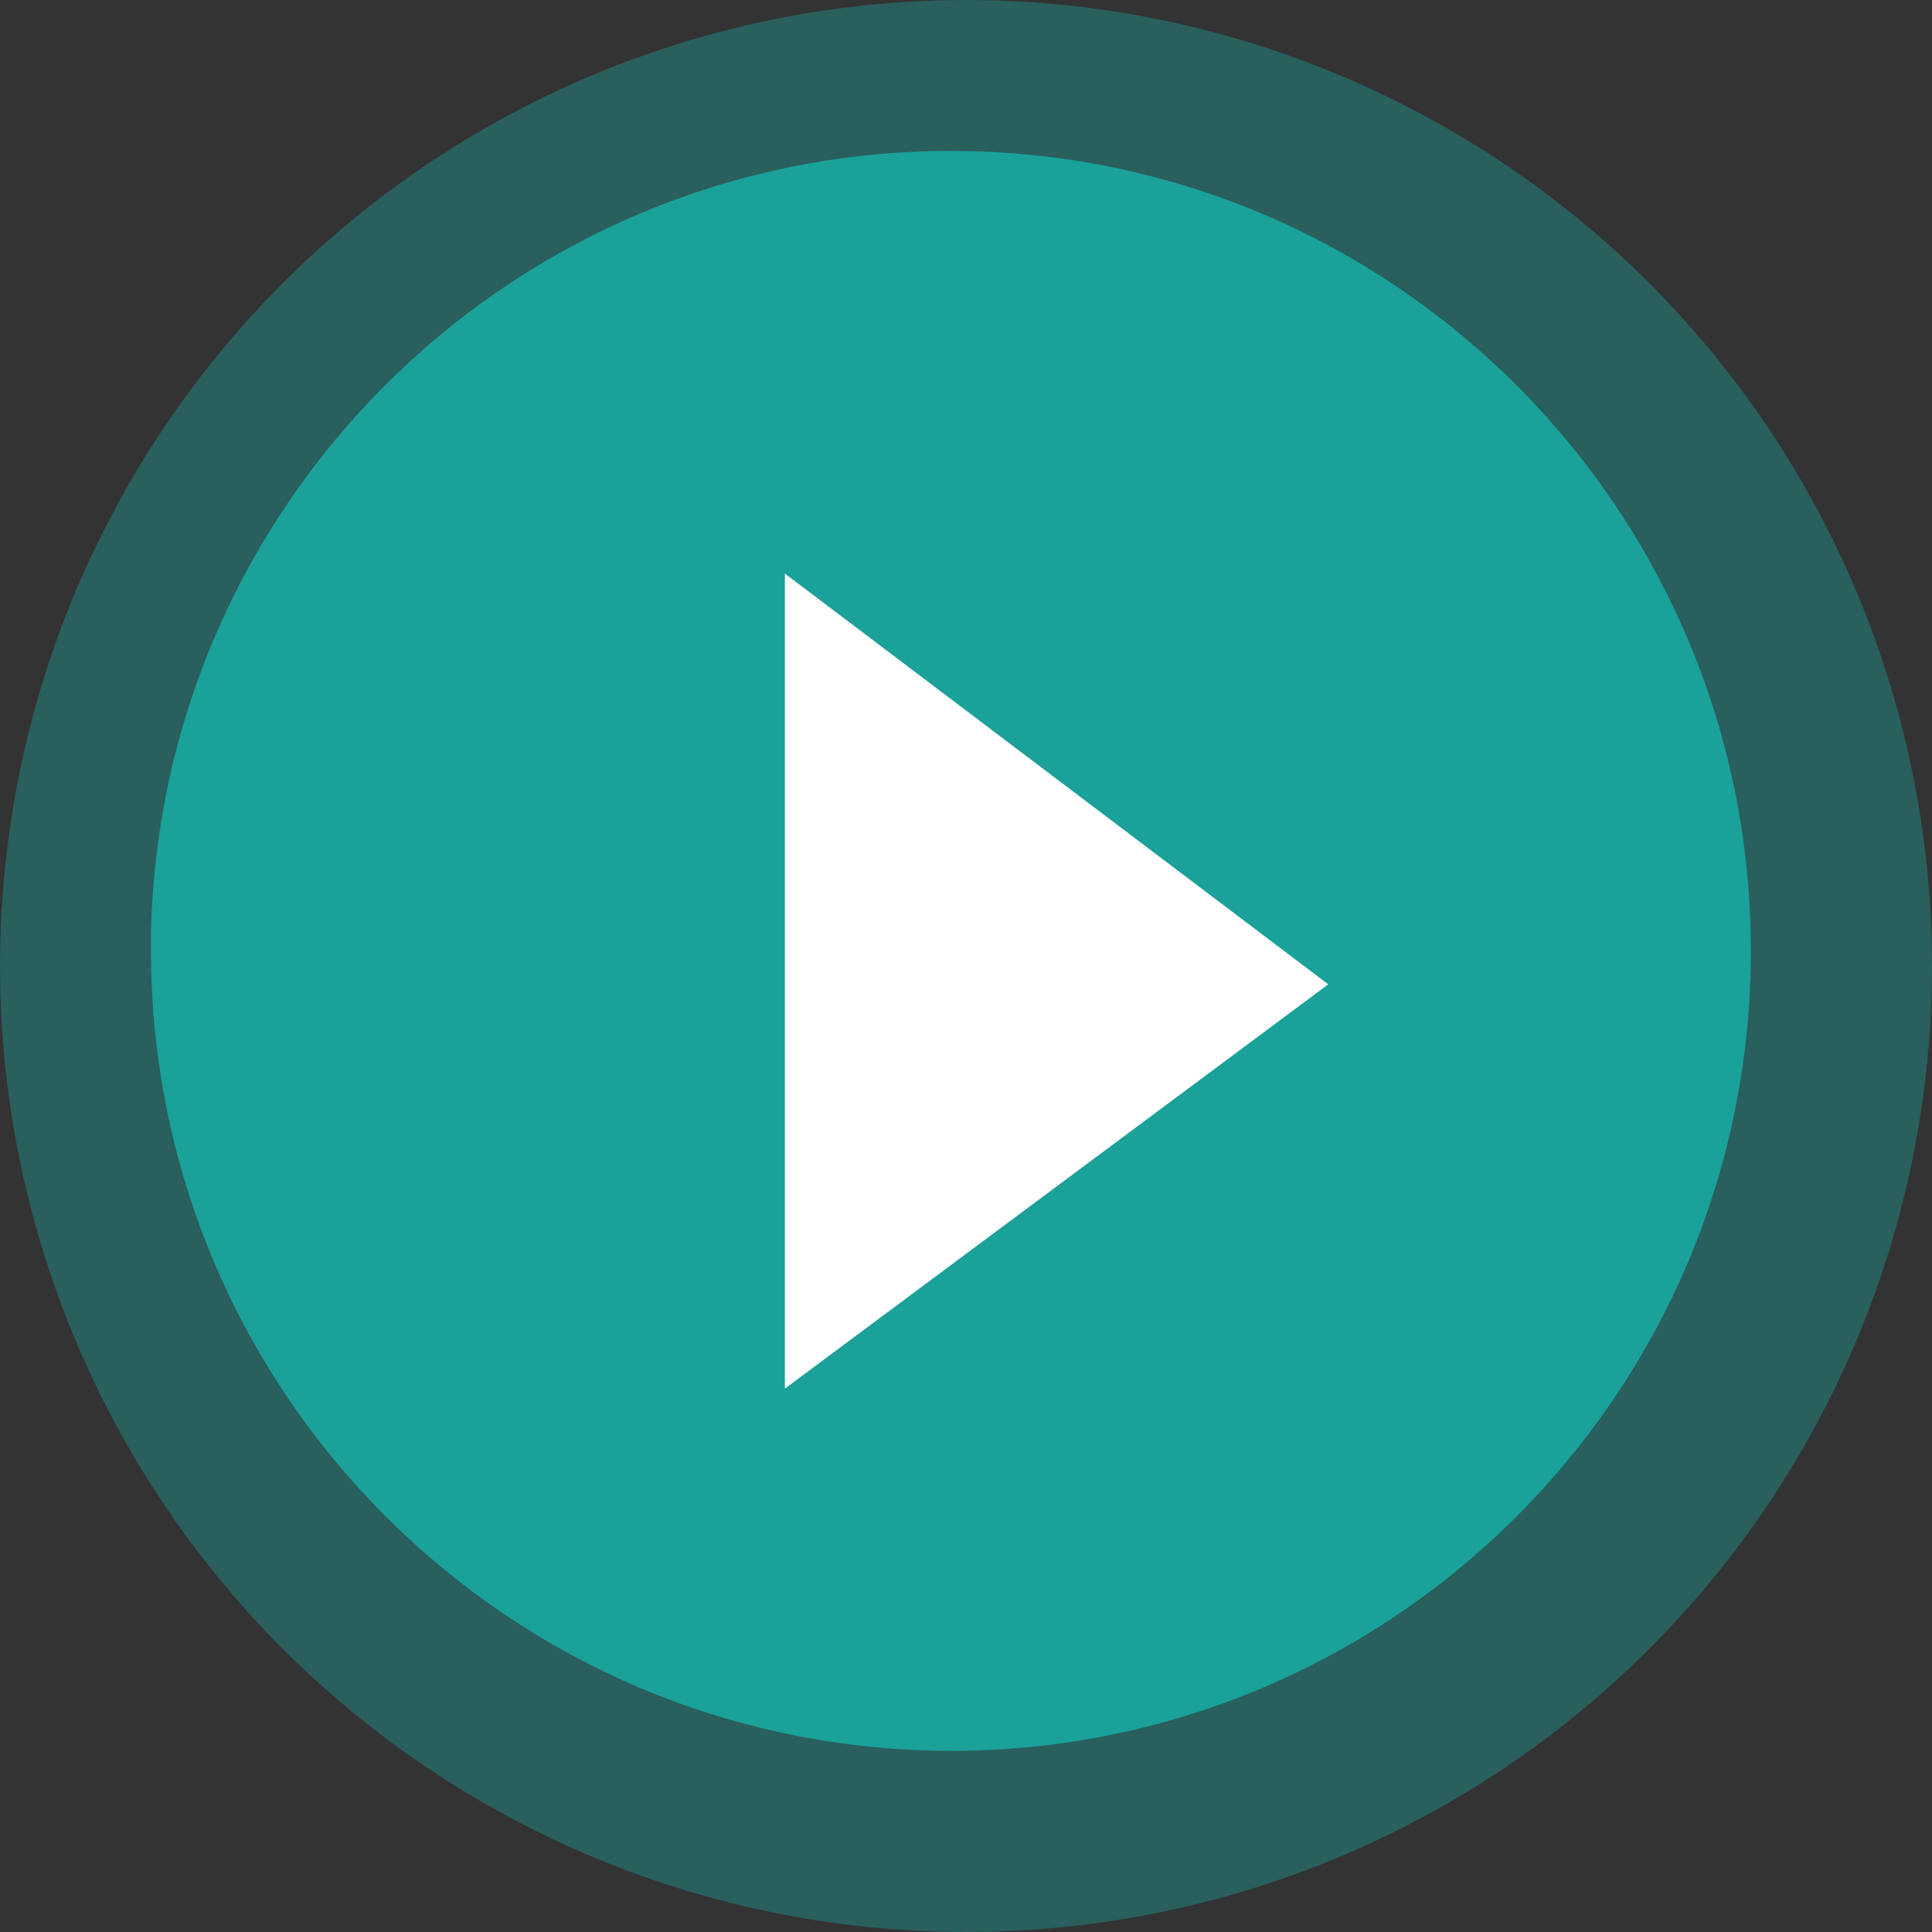 <?xml version="1.0" encoding="UTF-8"?>
<svg width="64px" height="64px" viewBox="0 0 64 64" version="1.1" xmlns="http://www.w3.org/2000/svg" xmlns:xlink="http://www.w3.org/1999/xlink">
    <rect x="0" y="0" width="64" height="64" fill="#333333" stroke="none"/>
    <title>play_circle_filled</title>
    <g id="Page-1" stroke="none" stroke-width="1" fill="none" fill-rule="evenodd">
        <g id="play_circle_filled" fill-rule="nonzero">
            <circle id="Oval" fill="#19A19A" opacity="0.4" cx="32" cy="32" r="32"></circle>
            <path d="M31.503,58 C16.872,57.984 5.016,46.129 5,31.5 L5,30.97 C5.291,16.407 17.283,4.809 31.849,5.002 C46.415,5.196 58.095,17.108 57.999,31.673 C57.904,46.239 46.07,57.997 31.503,58 Z M26.202,19.575 L26.202,43.425 L42.104,31.5 L26.202,19.575 Z" id="Shape" fill="#19A19A"></path>
            <polygon id="Path" fill="#FFFFFF" points="26 19 26 46 44 32.607"></polygon>
        </g>
    </g>
</svg>